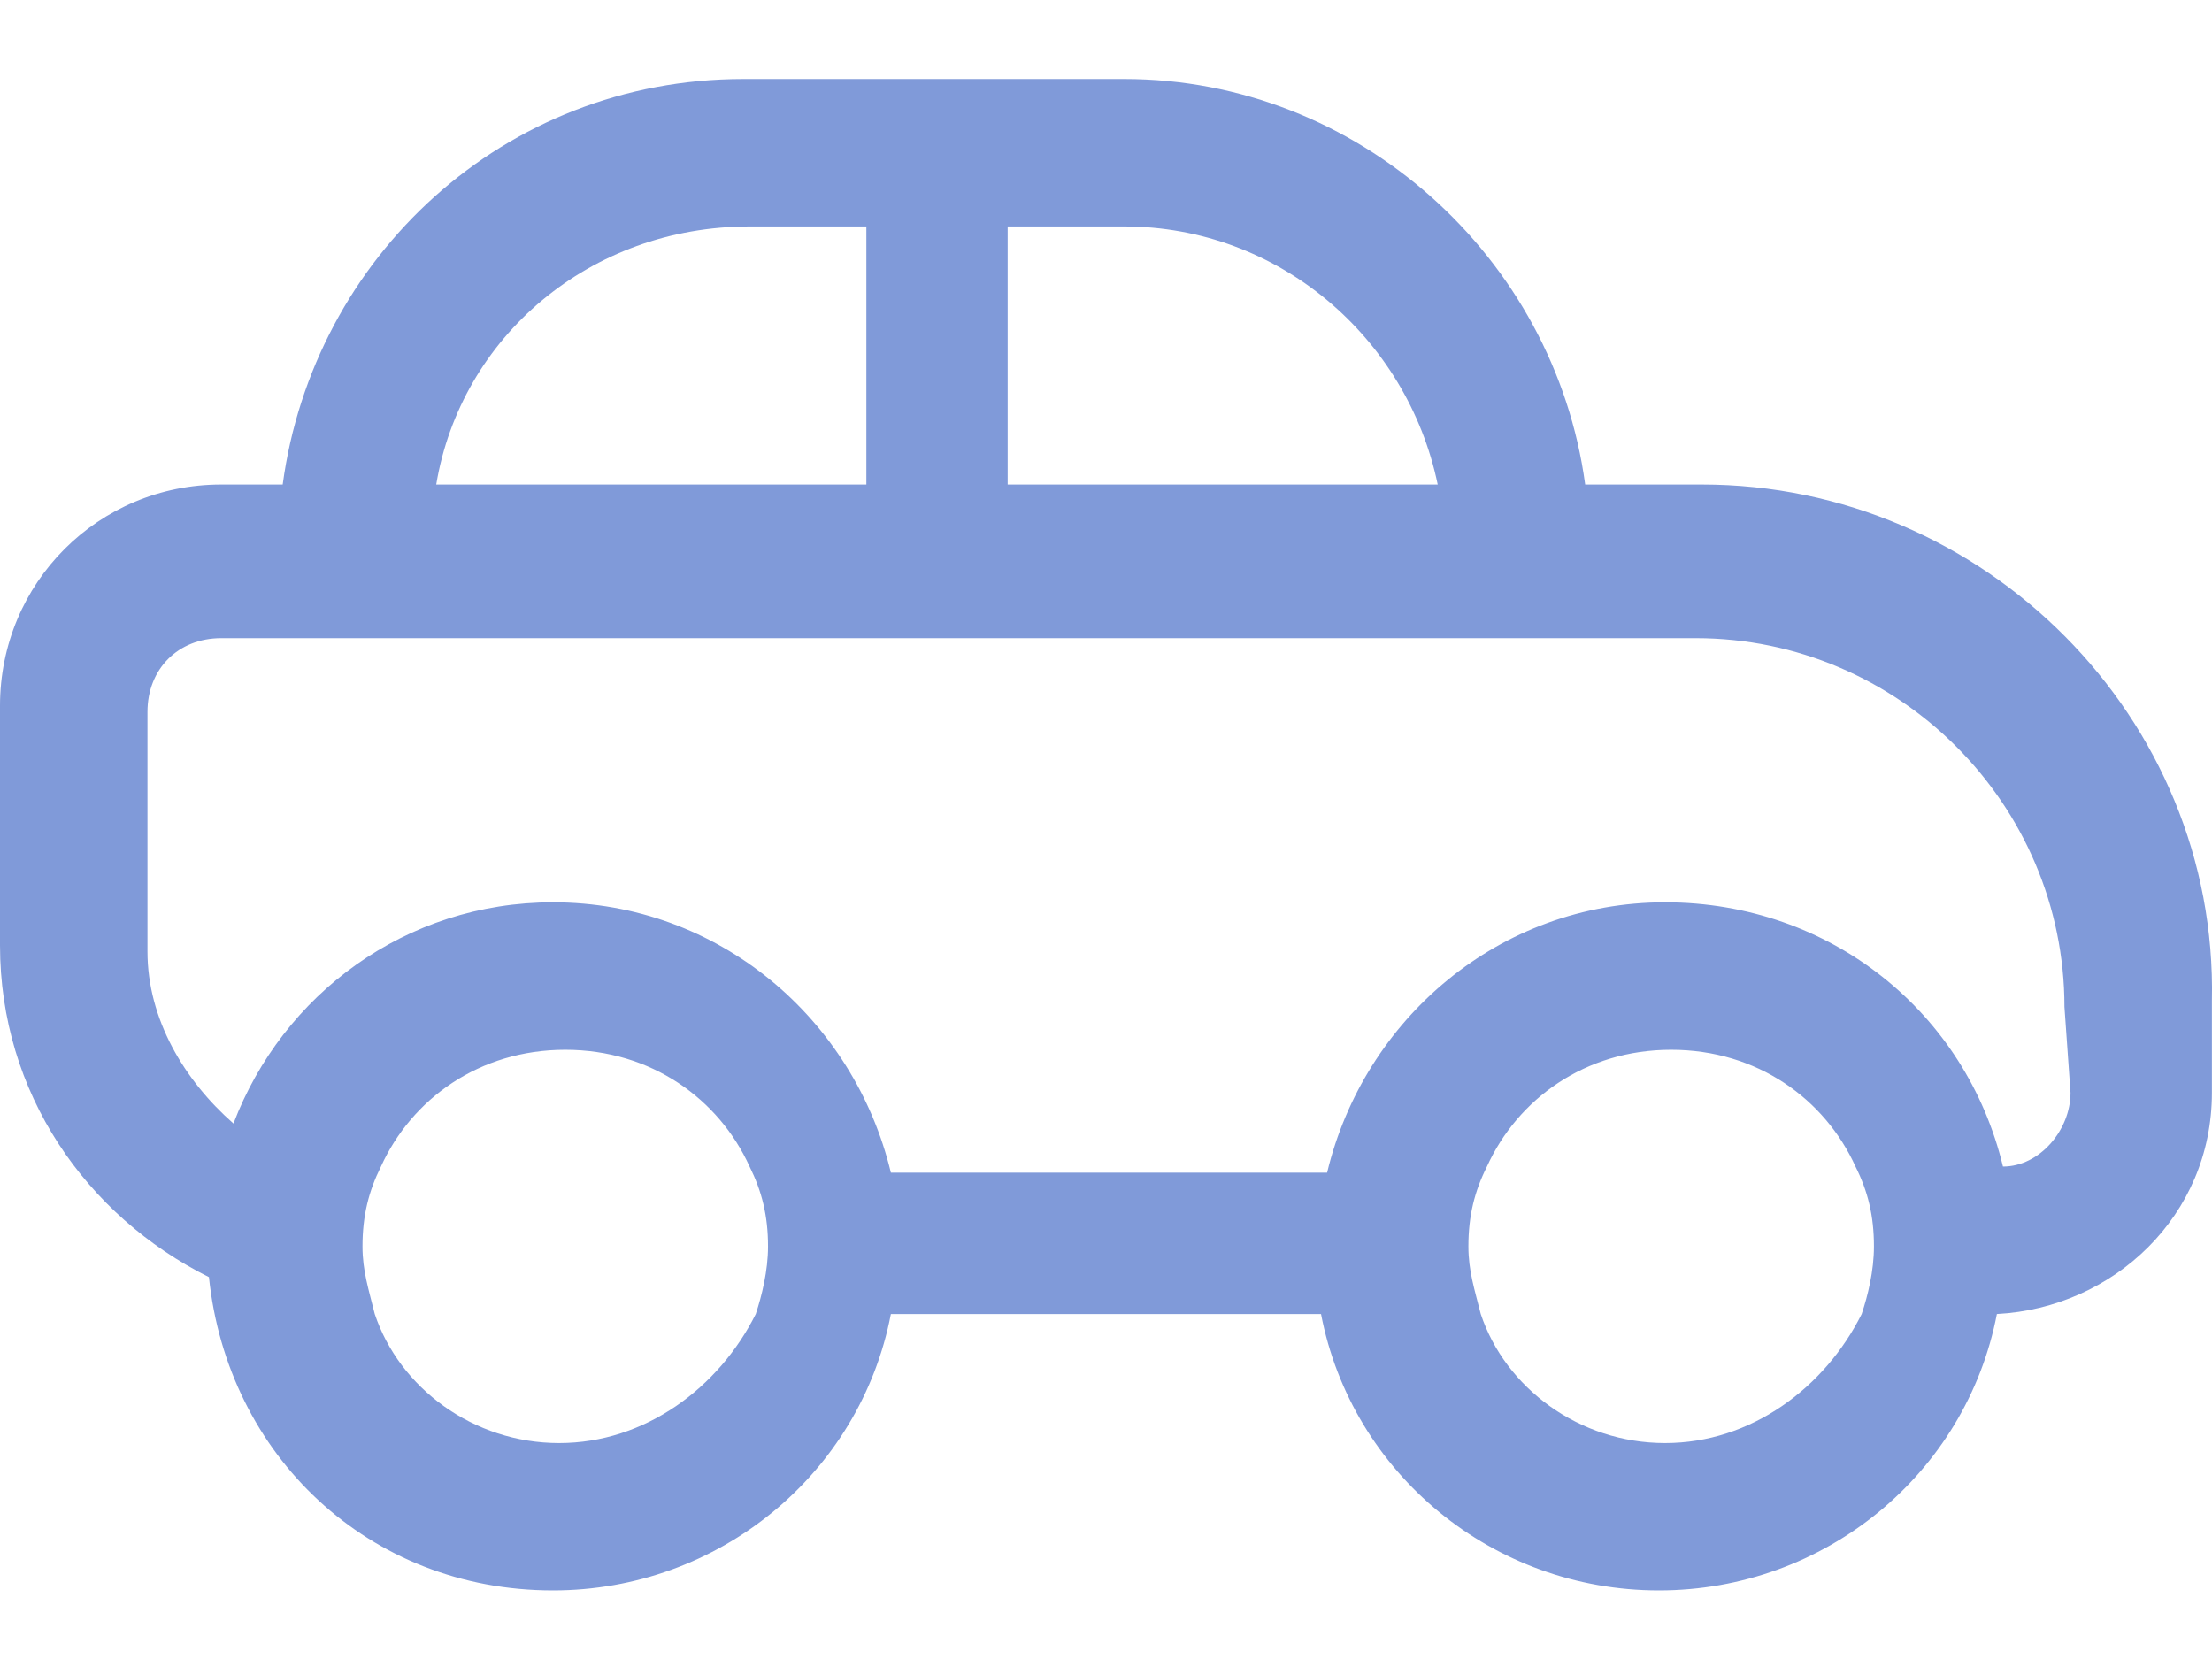 <svg width="24" height="18" viewBox="0 0 24 18" fill="none" xmlns="http://www.w3.org/2000/svg">
<path d="M22.465 11.857C22.465 12.257 22.132 12.657 21.732 12.657C21.332 10.99 19.866 9.79 18.066 9.79C16.266 9.79 14.799 11.057 14.399 12.723H9.666C9.266 11.057 7.8 9.79 6 9.79C4.4 9.79 3.067 10.79 2.533 12.19C2 11.723 1.6 11.057 1.6 10.324V7.724C1.6 7.257 1.933 6.924 2.4 6.924H18.399C20.599 6.924 22.399 8.724 22.399 10.924L22.465 11.857ZM18.066 15.657C17.132 15.657 16.332 15.057 16.066 14.257C15.999 13.99 15.932 13.79 15.932 13.523C15.932 13.19 15.999 12.924 16.133 12.657C16.466 11.924 17.199 11.39 18.132 11.39C19.066 11.39 19.799 11.924 20.132 12.657C20.266 12.924 20.332 13.19 20.332 13.523C20.332 13.79 20.266 14.057 20.199 14.257C19.799 15.057 18.999 15.657 18.066 15.657ZM6.066 15.657C5.133 15.657 4.333 15.057 4.066 14.257C4 13.99 3.933 13.79 3.933 13.523C3.933 13.19 4 12.924 4.133 12.657C4.466 11.924 5.2 11.39 6.133 11.39C7.066 11.39 7.8 11.924 8.133 12.657C8.266 12.924 8.333 13.19 8.333 13.523C8.333 13.79 8.266 14.057 8.2 14.257C7.8 15.057 7 15.657 6.066 15.657ZM8.133 2.457H9.4V5.257H4.733C5 3.657 6.4 2.457 8.133 2.457ZM12.199 2.457C13.866 2.457 15.266 3.657 15.599 5.257H10.933V2.457H12.199ZM18.466 5.257H17.199C16.866 2.791 14.732 0.857 12.199 0.857H8.066C5.466 0.857 3.4 2.791 3.067 5.257H2.4C1.067 5.257 0 6.324 0 7.657V10.257C0 11.857 0.933 13.19 2.267 13.857C2.467 15.79 4 17.256 6 17.256C7.8 17.256 9.333 15.99 9.666 14.257H14.333C14.666 15.99 16.199 17.256 17.999 17.256C19.799 17.256 21.332 15.99 21.666 14.257C22.932 14.19 23.999 13.19 23.999 11.857V10.857C24.065 7.79 21.532 5.257 18.466 5.257Z" fill="#809AD9"/>
</svg>
